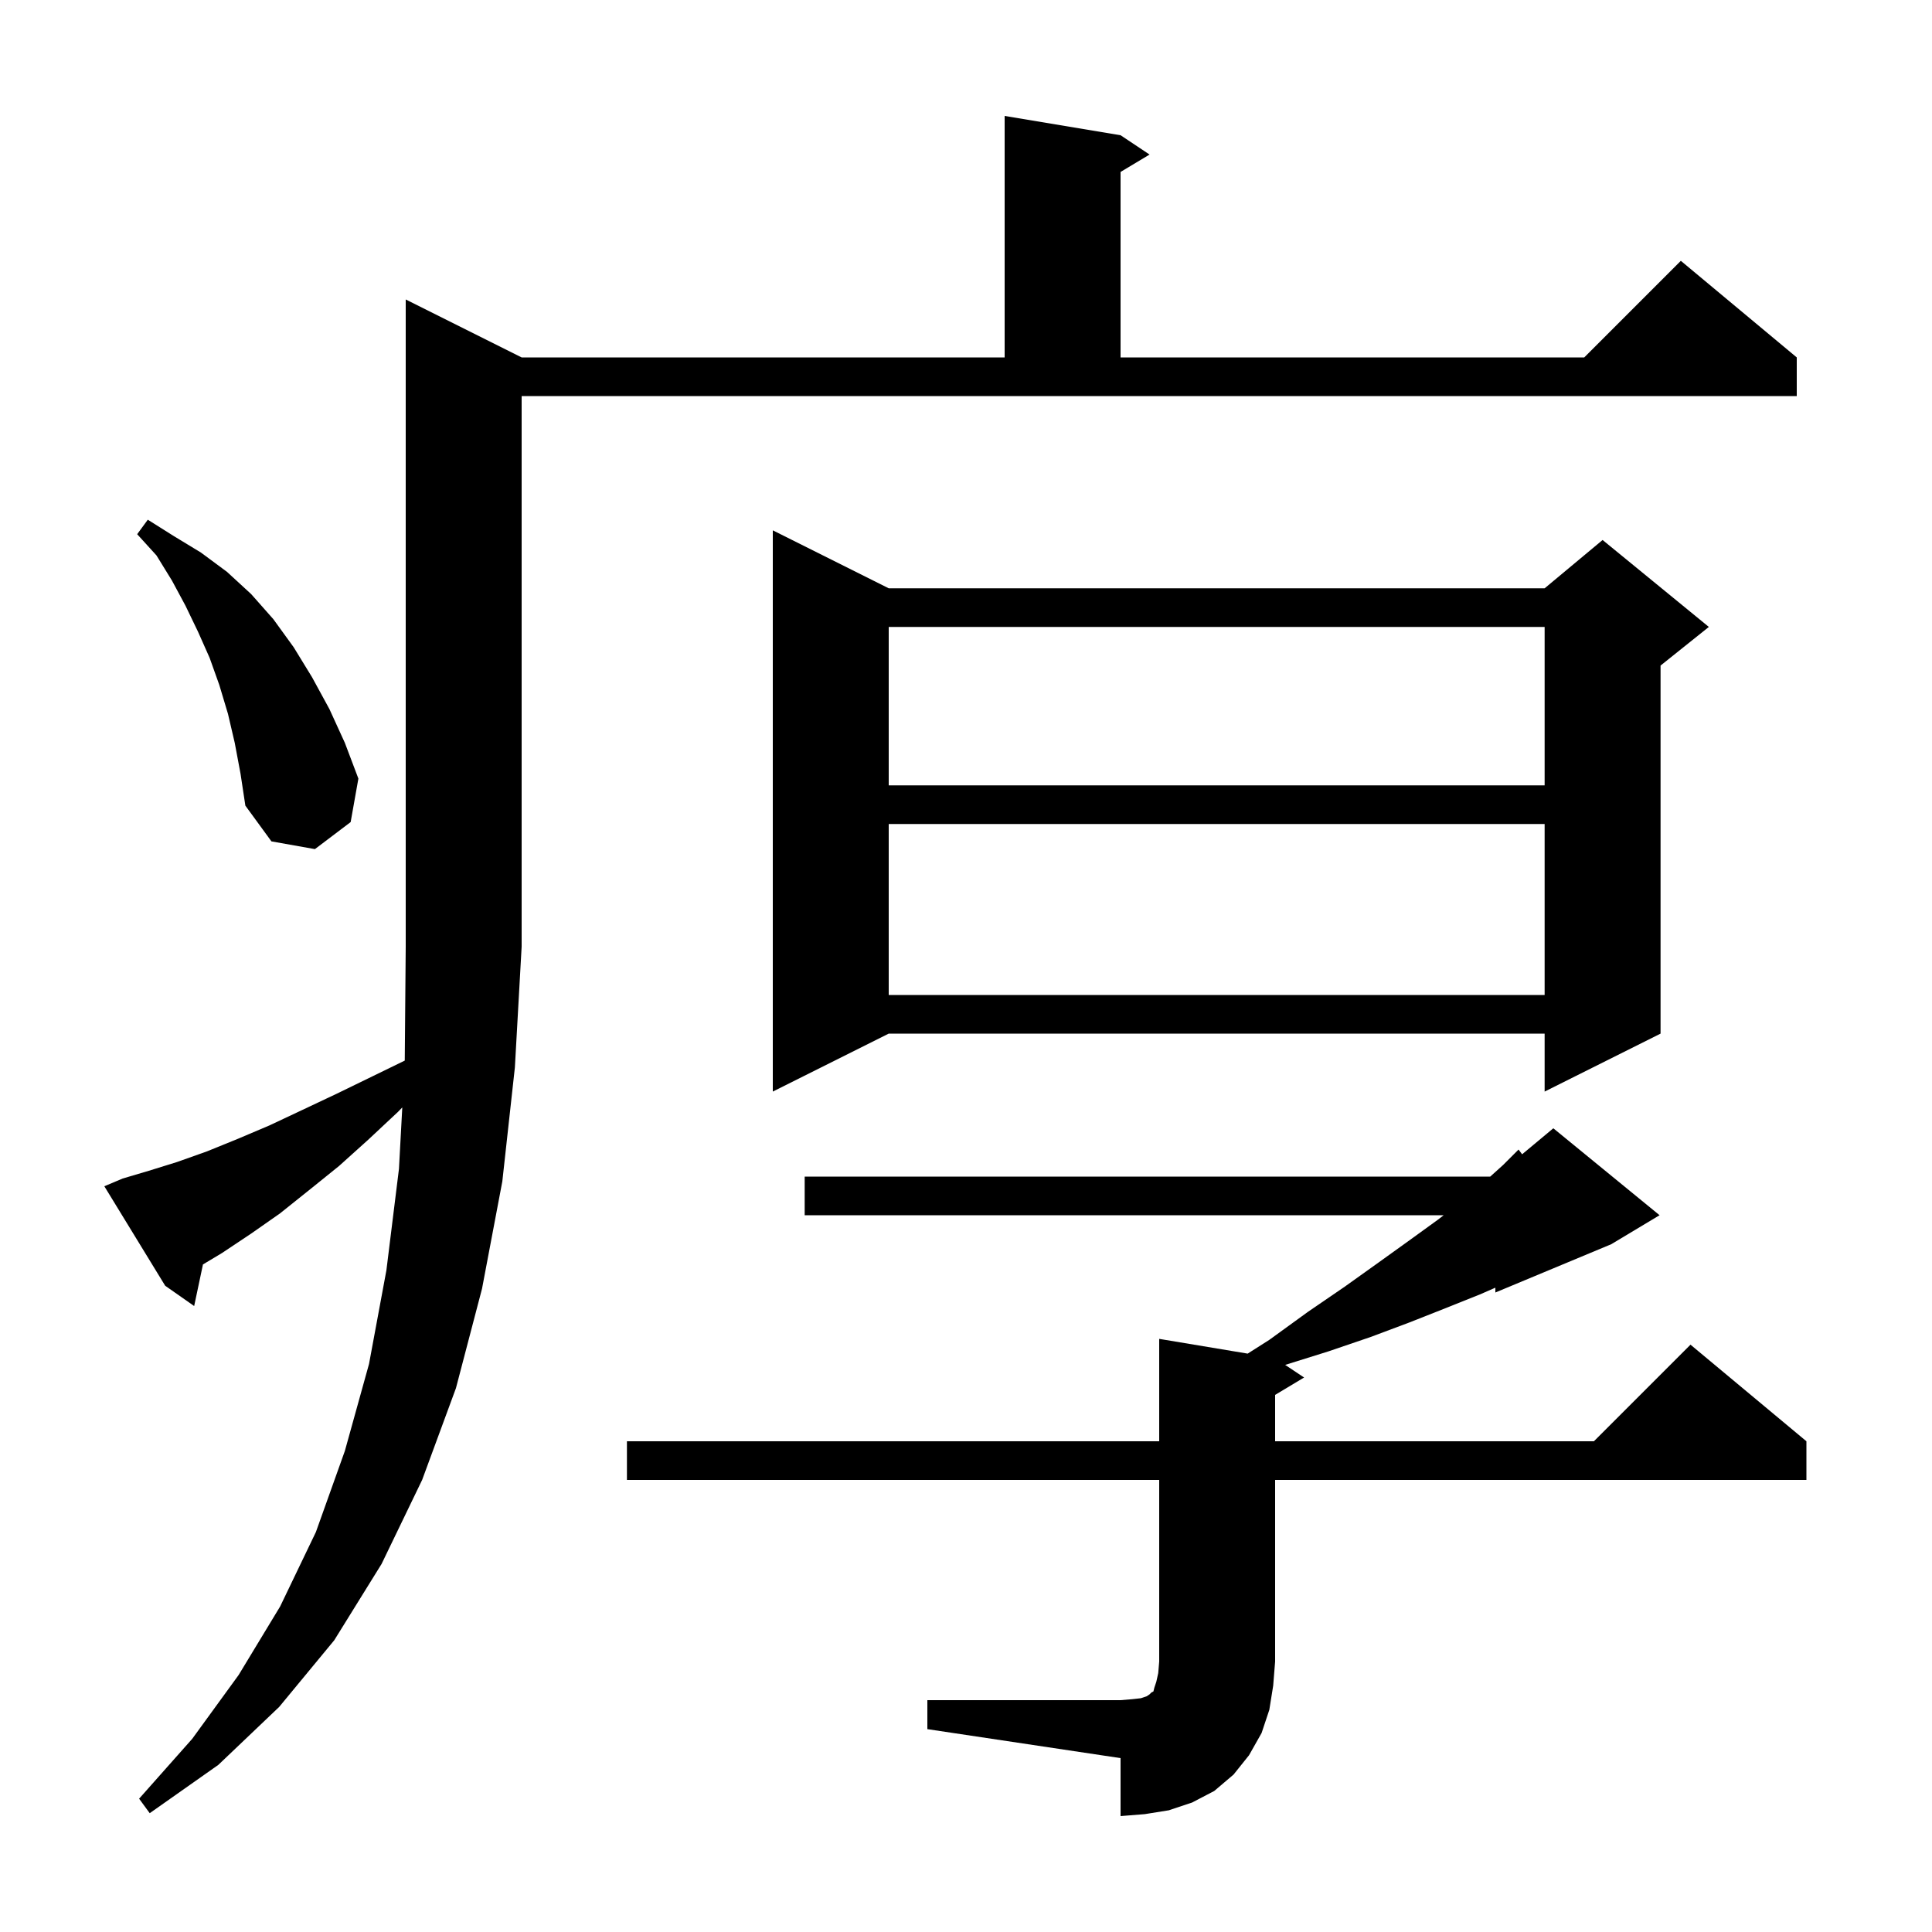 <svg xmlns="http://www.w3.org/2000/svg" xmlns:xlink="http://www.w3.org/1999/xlink" version="1.1" baseProfile="full" viewBox="0 0 200 200" width="200" height="200"><g fill="currentColor"><path d="M 96.0 176.0 L 116.0 176.0 L 117.2 175.9 L 118.1 175.8 L 118.7 175.6 L 119.0 175.4 L 119.2 175.2 L 119.4 175.1 L 119.5 174.7 L 119.7 174.1 L 119.9 173.2 L 120.0 172.0 L 120.0 153.2 L 64.9 153.2 L 64.9 149.2 L 120.0 149.2 L 120.0 138.6 L 129.158 140.126 L 131.4 138.7 L 135.4 135.8 L 139.2 133.2 L 142.7 130.7 L 145.9 128.4 L 148.8 126.3 L 149.45 125.8 L 83.3 125.8 L 83.3 121.8 L 154.267 121.8 L 155.6 120.6 L 157.2 119.0 L 157.569 119.492 L 160.8 116.8 L 171.8 125.8 L 166.8 128.8 L 154.8 133.8 L 154.8 133.3 L 153.2 134.0 L 149.7 135.4 L 145.9 136.9 L 141.9 138.4 L 137.5 139.9 L 133.04 141.294 L 135.0 142.6 L 132.0 144.4 L 132.0 149.2 L 165.0 149.2 L 175.0 139.2 L 187.0 149.2 L 187.0 153.2 L 132.0 153.2 L 132.0 172.0 L 131.8 174.5 L 131.4 177.0 L 130.6 179.4 L 129.3 181.7 L 127.7 183.7 L 125.7 185.4 L 123.4 186.6 L 121.0 187.4 L 118.5 187.8 L 116.0 188.0 L 116.0 182.0 L 96.0 179.0 Z M 12.7 122.0 L 15.4 121.2 L 18.3 120.3 L 21.4 119.2 L 24.6 117.9 L 27.9 116.5 L 31.3 114.9 L 34.9 113.2 L 38.6 111.4 L 41.901 109.792 L 42.0 98.0 L 42.0 31.0 L 54.0 37.0 L 104.0 37.0 L 104.0 12.0 L 116.0 14.0 L 119.0 16.0 L 116.0 17.8 L 116.0 37.0 L 164.0 37.0 L 174.0 27.0 L 186.0 37.0 L 186.0 41.0 L 54.0 41.0 L 54.0 98.0 L 53.3 110.5 L 52.0 122.3 L 49.9 133.4 L 47.2 143.7 L 43.7 153.2 L 39.5 161.9 L 34.6 169.8 L 28.9 176.7 L 22.6 182.7 L 15.5 187.7 L 14.4 186.2 L 19.9 180.0 L 24.7 173.4 L 29.0 166.3 L 32.7 158.6 L 35.7 150.2 L 38.2 141.2 L 40.0 131.5 L 41.3 121.0 L 41.644 114.642 L 41.2 115.1 L 38.1 118.0 L 35.1 120.7 L 32.0 123.2 L 29.0 125.6 L 26.0 127.7 L 23.0 129.7 L 21.01 130.894 L 20.1 135.2 L 17.1 133.1 L 10.8 122.8 Z M 92.0 60.9 L 159.9 60.9 L 165.9 55.9 L 176.9 64.9 L 171.9 68.9 L 171.9 107.0 L 159.9 113.0 L 159.9 107.0 L 92.0 107.0 L 80.0 113.0 L 80.0 54.9 Z M 92.0 85.3 L 92.0 103.0 L 159.9 103.0 L 159.9 85.3 Z M 24.3 76.9 L 23.6 73.9 L 22.7 70.9 L 21.7 68.1 L 20.5 65.4 L 19.2 62.7 L 17.8 60.1 L 16.2 57.5 L 14.2 55.3 L 15.3 53.8 L 18.0 55.5 L 20.8 57.2 L 23.5 59.2 L 26.0 61.5 L 28.3 64.1 L 30.4 67.0 L 32.3 70.1 L 34.1 73.4 L 35.7 76.9 L 37.1 80.6 L 36.3 85.1 L 32.6 87.9 L 28.1 87.1 L 25.4 83.4 L 24.9 80.1 Z M 92.0 64.9 L 92.0 81.3 L 159.9 81.3 L 159.9 64.9 Z "/></g></svg>